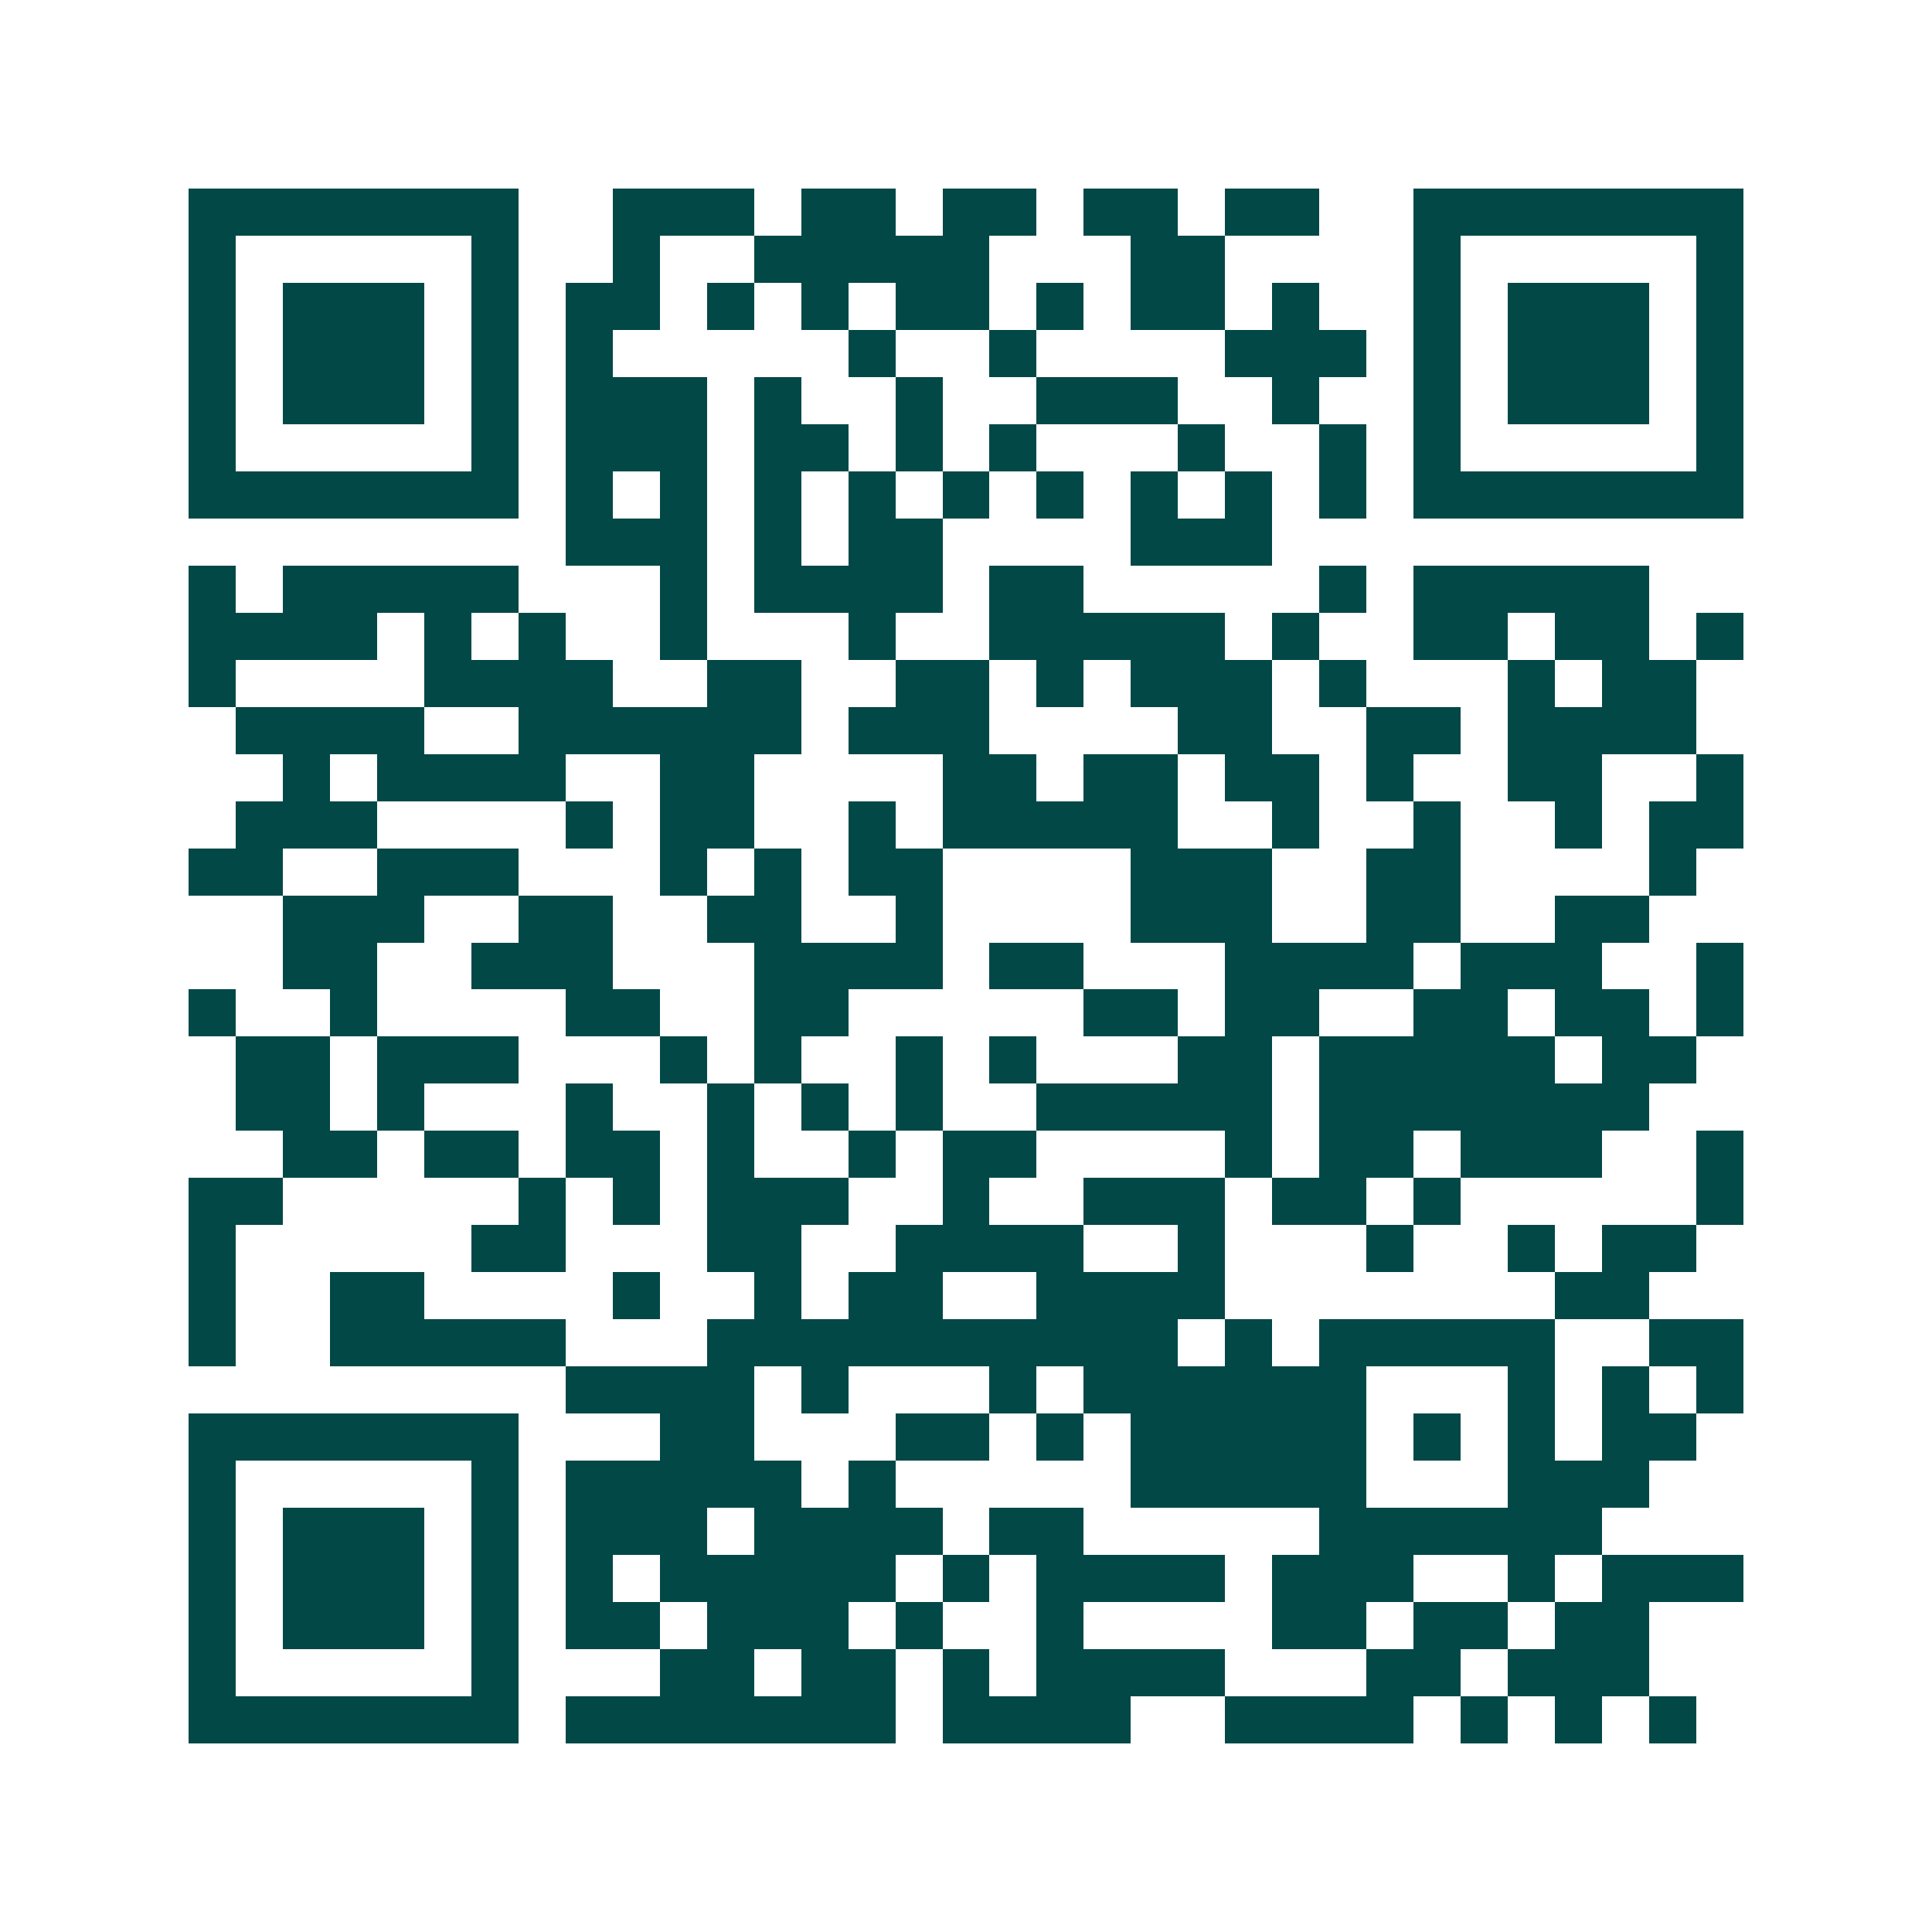 <svg xmlns="http://www.w3.org/2000/svg" width="200" height="200" viewBox="0 0 41 41" shape-rendering="crispEdges"><path fill="#ffffff" d="M0 0h41v41H0z"/><path stroke="#014847" d="M4 4.5h7m2 0h3m1 0h2m1 0h2m1 0h2m1 0h2m2 0h7M4 5.5h1m5 0h1m2 0h1m2 0h5m3 0h2m4 0h1m5 0h1M4 6.5h1m1 0h3m1 0h1m1 0h2m1 0h1m1 0h1m1 0h2m1 0h1m1 0h2m1 0h1m2 0h1m1 0h3m1 0h1M4 7.5h1m1 0h3m1 0h1m1 0h1m5 0h1m2 0h1m4 0h3m1 0h1m1 0h3m1 0h1M4 8.5h1m1 0h3m1 0h1m1 0h3m1 0h1m2 0h1m2 0h3m2 0h1m2 0h1m1 0h3m1 0h1M4 9.5h1m5 0h1m1 0h3m1 0h2m1 0h1m1 0h1m3 0h1m2 0h1m1 0h1m5 0h1M4 10.5h7m1 0h1m1 0h1m1 0h1m1 0h1m1 0h1m1 0h1m1 0h1m1 0h1m1 0h1m1 0h7M12 11.5h3m1 0h1m1 0h2m4 0h3M4 12.5h1m1 0h5m3 0h1m1 0h4m1 0h2m5 0h1m1 0h5M4 13.5h4m1 0h1m1 0h1m2 0h1m3 0h1m2 0h5m1 0h1m2 0h2m1 0h2m1 0h1M4 14.5h1m4 0h4m2 0h2m2 0h2m1 0h1m1 0h3m1 0h1m3 0h1m1 0h2M5 15.5h4m2 0h6m1 0h3m4 0h2m2 0h2m1 0h4M6 16.5h1m1 0h4m2 0h2m4 0h2m1 0h2m1 0h2m1 0h1m2 0h2m2 0h1M5 17.5h3m4 0h1m1 0h2m2 0h1m1 0h5m2 0h1m2 0h1m2 0h1m1 0h2M4 18.5h2m2 0h3m3 0h1m1 0h1m1 0h2m4 0h3m2 0h2m4 0h1M6 19.5h3m2 0h2m2 0h2m2 0h1m4 0h3m2 0h2m2 0h2M6 20.5h2m2 0h3m3 0h4m1 0h2m3 0h4m1 0h3m2 0h1M4 21.5h1m2 0h1m4 0h2m2 0h2m5 0h2m1 0h2m2 0h2m1 0h2m1 0h1M5 22.5h2m1 0h3m3 0h1m1 0h1m2 0h1m1 0h1m3 0h2m1 0h5m1 0h2M5 23.5h2m1 0h1m3 0h1m2 0h1m1 0h1m1 0h1m2 0h5m1 0h7M6 24.5h2m1 0h2m1 0h2m1 0h1m2 0h1m1 0h2m4 0h1m1 0h2m1 0h3m2 0h1M4 25.5h2m5 0h1m1 0h1m1 0h3m2 0h1m2 0h3m1 0h2m1 0h1m5 0h1M4 26.5h1m5 0h2m3 0h2m2 0h4m2 0h1m3 0h1m2 0h1m1 0h2M4 27.5h1m2 0h2m4 0h1m2 0h1m1 0h2m2 0h4m7 0h2M4 28.5h1m2 0h5m3 0h10m1 0h1m1 0h5m2 0h2M12 29.5h4m1 0h1m3 0h1m1 0h6m3 0h1m1 0h1m1 0h1M4 30.5h7m3 0h2m3 0h2m1 0h1m1 0h5m1 0h1m1 0h1m1 0h2M4 31.5h1m5 0h1m1 0h5m1 0h1m5 0h5m3 0h3M4 32.5h1m1 0h3m1 0h1m1 0h3m1 0h4m1 0h2m5 0h6M4 33.5h1m1 0h3m1 0h1m1 0h1m1 0h5m1 0h1m1 0h4m1 0h3m2 0h1m1 0h3M4 34.5h1m1 0h3m1 0h1m1 0h2m1 0h3m1 0h1m2 0h1m4 0h2m1 0h2m1 0h2M4 35.5h1m5 0h1m3 0h2m1 0h2m1 0h1m1 0h4m3 0h2m1 0h3M4 36.5h7m1 0h7m1 0h4m2 0h4m1 0h1m1 0h1m1 0h1"/></svg>
